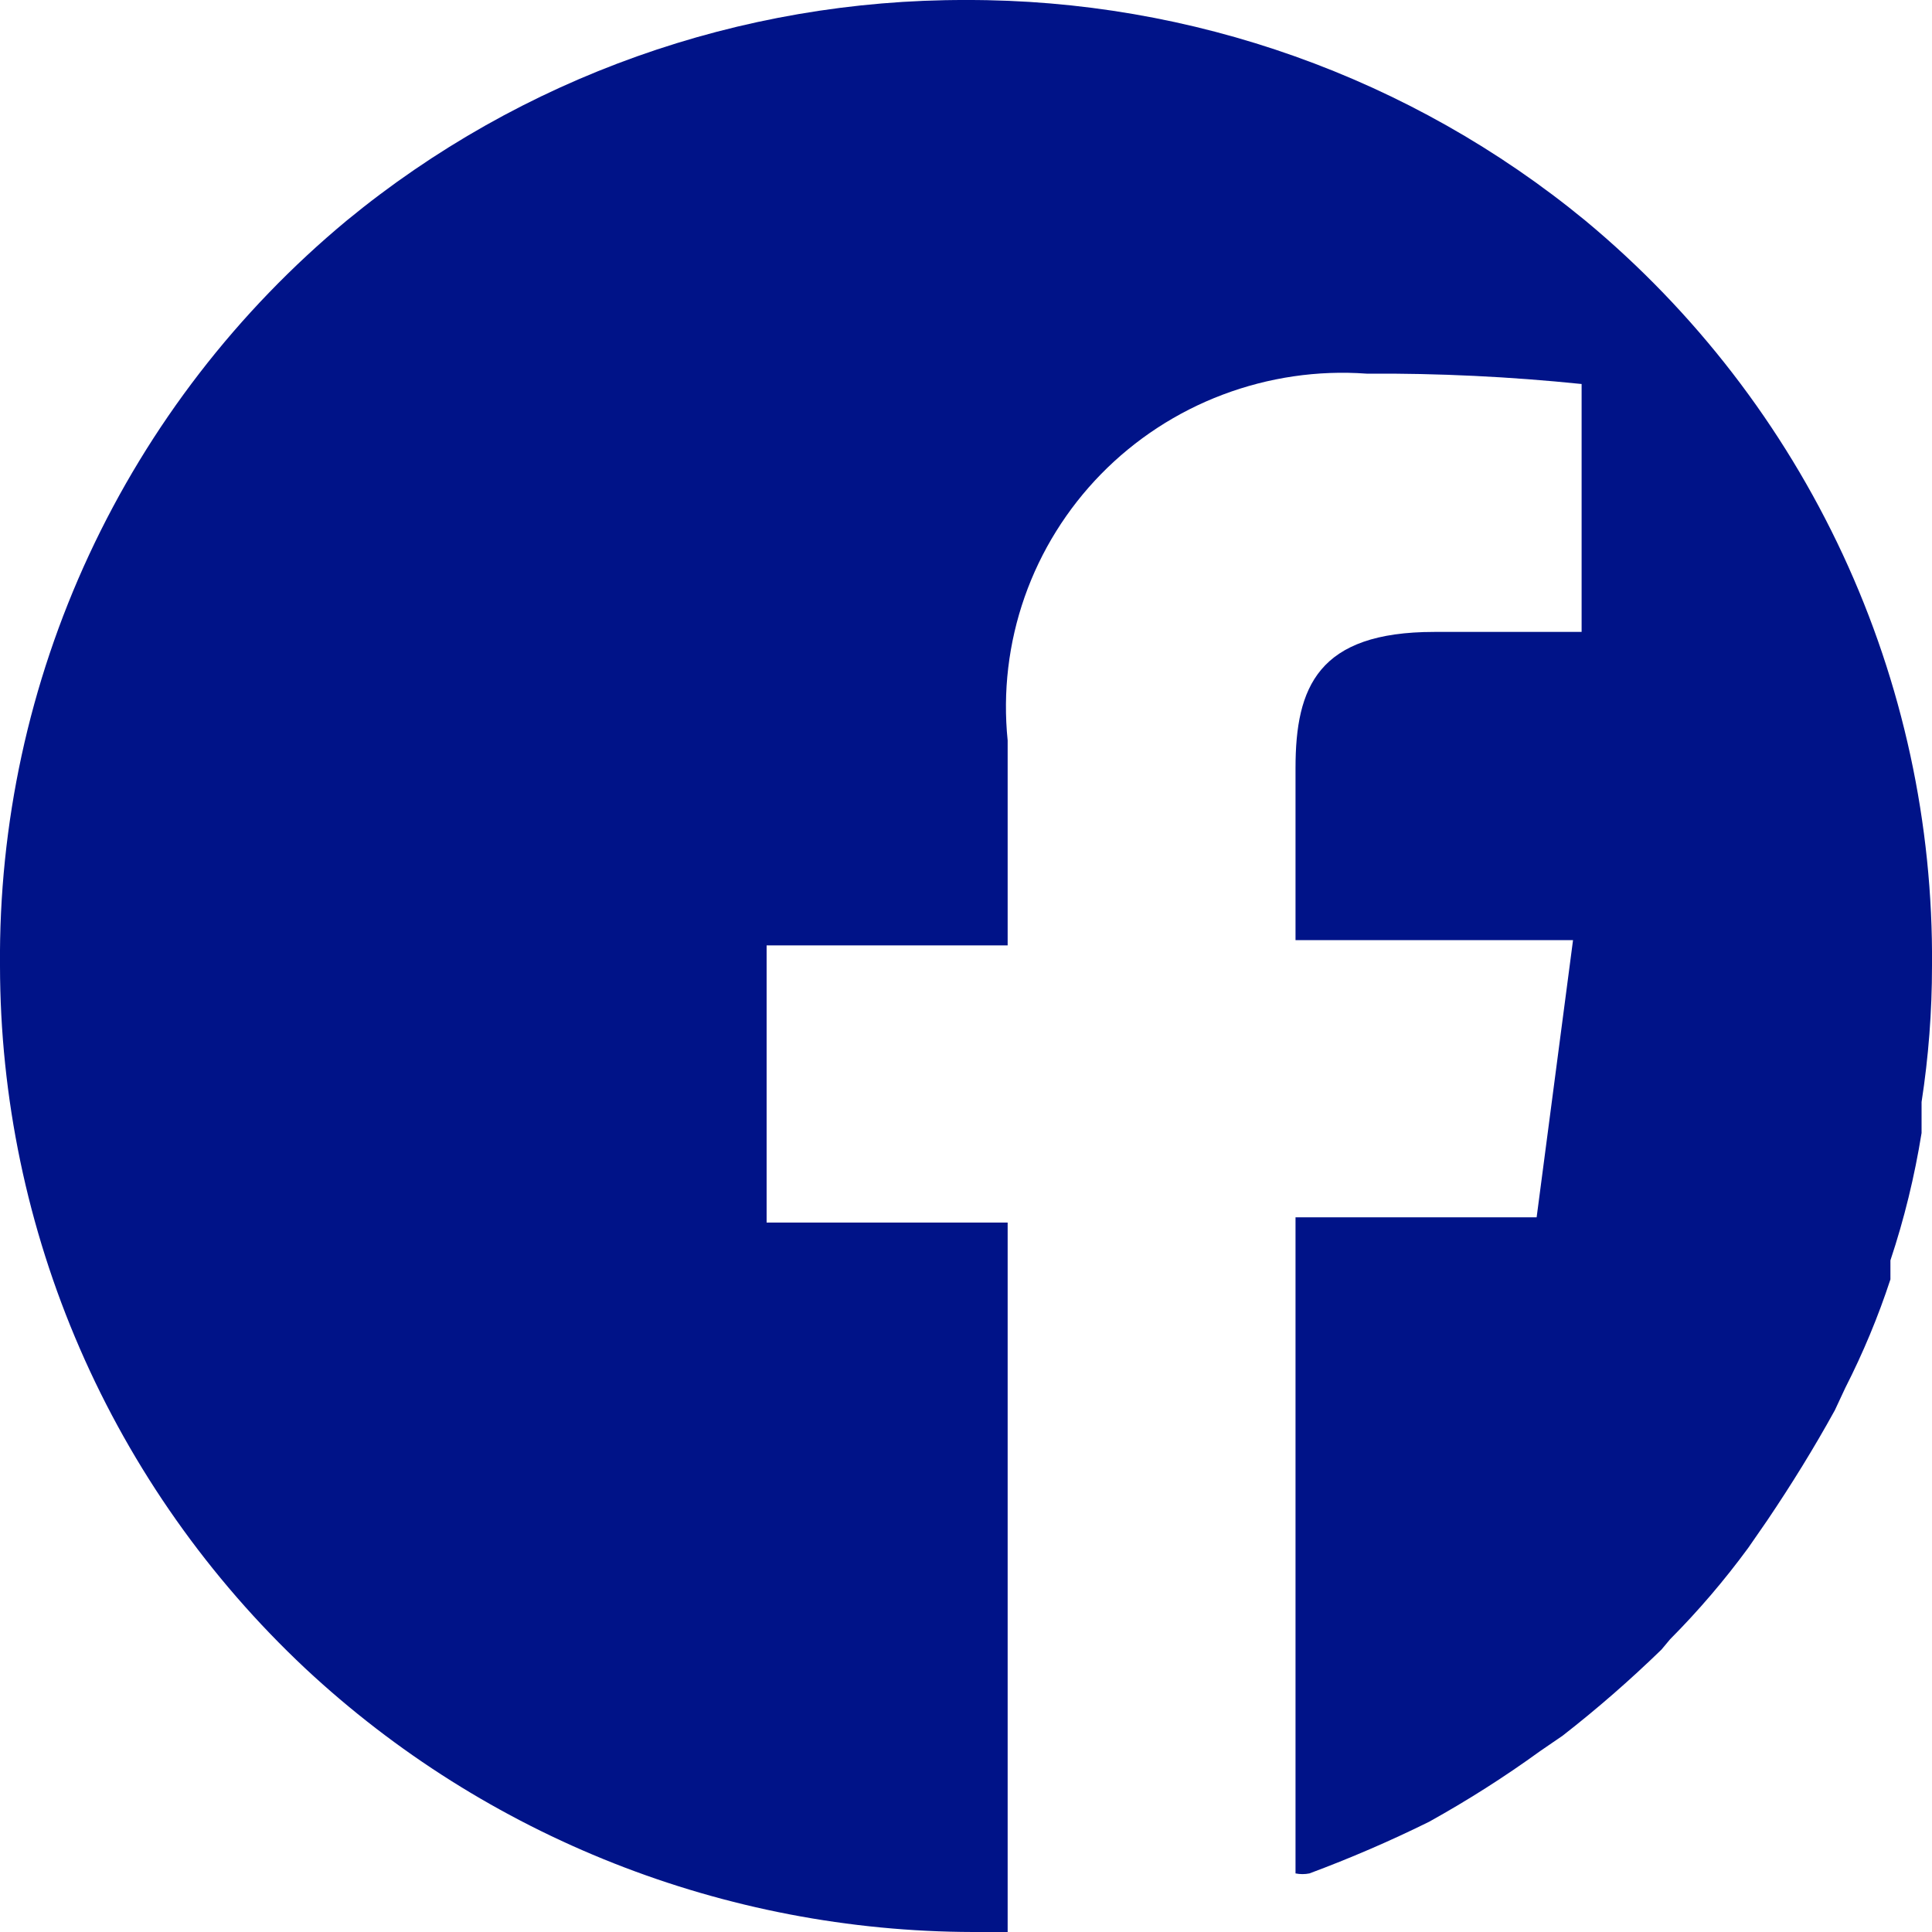 <svg width="25" height="25" viewBox="0 0 25 25" fill="none" xmlns="http://www.w3.org/2000/svg">
<path d="M22.868 19.674C23.183 19.207 23.473 18.738 23.743 18.248L23.878 17.959C24.108 17.507 24.304 17.038 24.462 16.555C24.462 16.555 24.462 16.399 24.462 16.309C24.641 15.772 24.775 15.221 24.865 14.661V14.26C24.955 13.677 25 13.089 25 12.499C25.016 10.662 24.622 8.844 23.846 7.176C23.07 5.508 21.931 4.03 20.511 2.852C18.258 1.001 15.424 -0.007 12.501 3.80818e-05C9.577 -0.007 6.742 1.001 4.489 2.852C3.069 4.03 1.93 5.508 1.154 7.176C0.378 8.844 -0.016 10.662 0 12.499C0.002 14.202 0.354 15.887 1.033 17.45C1.712 19.013 2.705 20.421 3.951 21.59C6.291 23.774 9.379 24.993 12.59 25H13.039V15.82H9.92V12.233H13.039V9.581C12.975 8.953 13.05 8.32 13.259 7.724C13.468 7.129 13.806 6.586 14.248 6.134C14.691 5.682 15.228 5.331 15.822 5.107C16.415 4.883 17.051 4.789 17.684 4.835C18.614 4.829 19.542 4.874 20.466 4.969V8.177H18.559C17.055 8.177 16.764 8.89 16.764 9.937V12.165H20.355L19.884 15.752H16.764V24.242C16.823 24.254 16.885 24.254 16.944 24.242C17.471 24.046 17.988 23.823 18.492 23.574C18.989 23.298 19.469 22.993 19.928 22.66L20.22 22.46C20.667 22.112 21.093 21.74 21.499 21.346L21.611 21.212C21.977 20.844 22.314 20.449 22.621 20.031L22.868 19.674Z" fill="#001388"/>
</svg>
